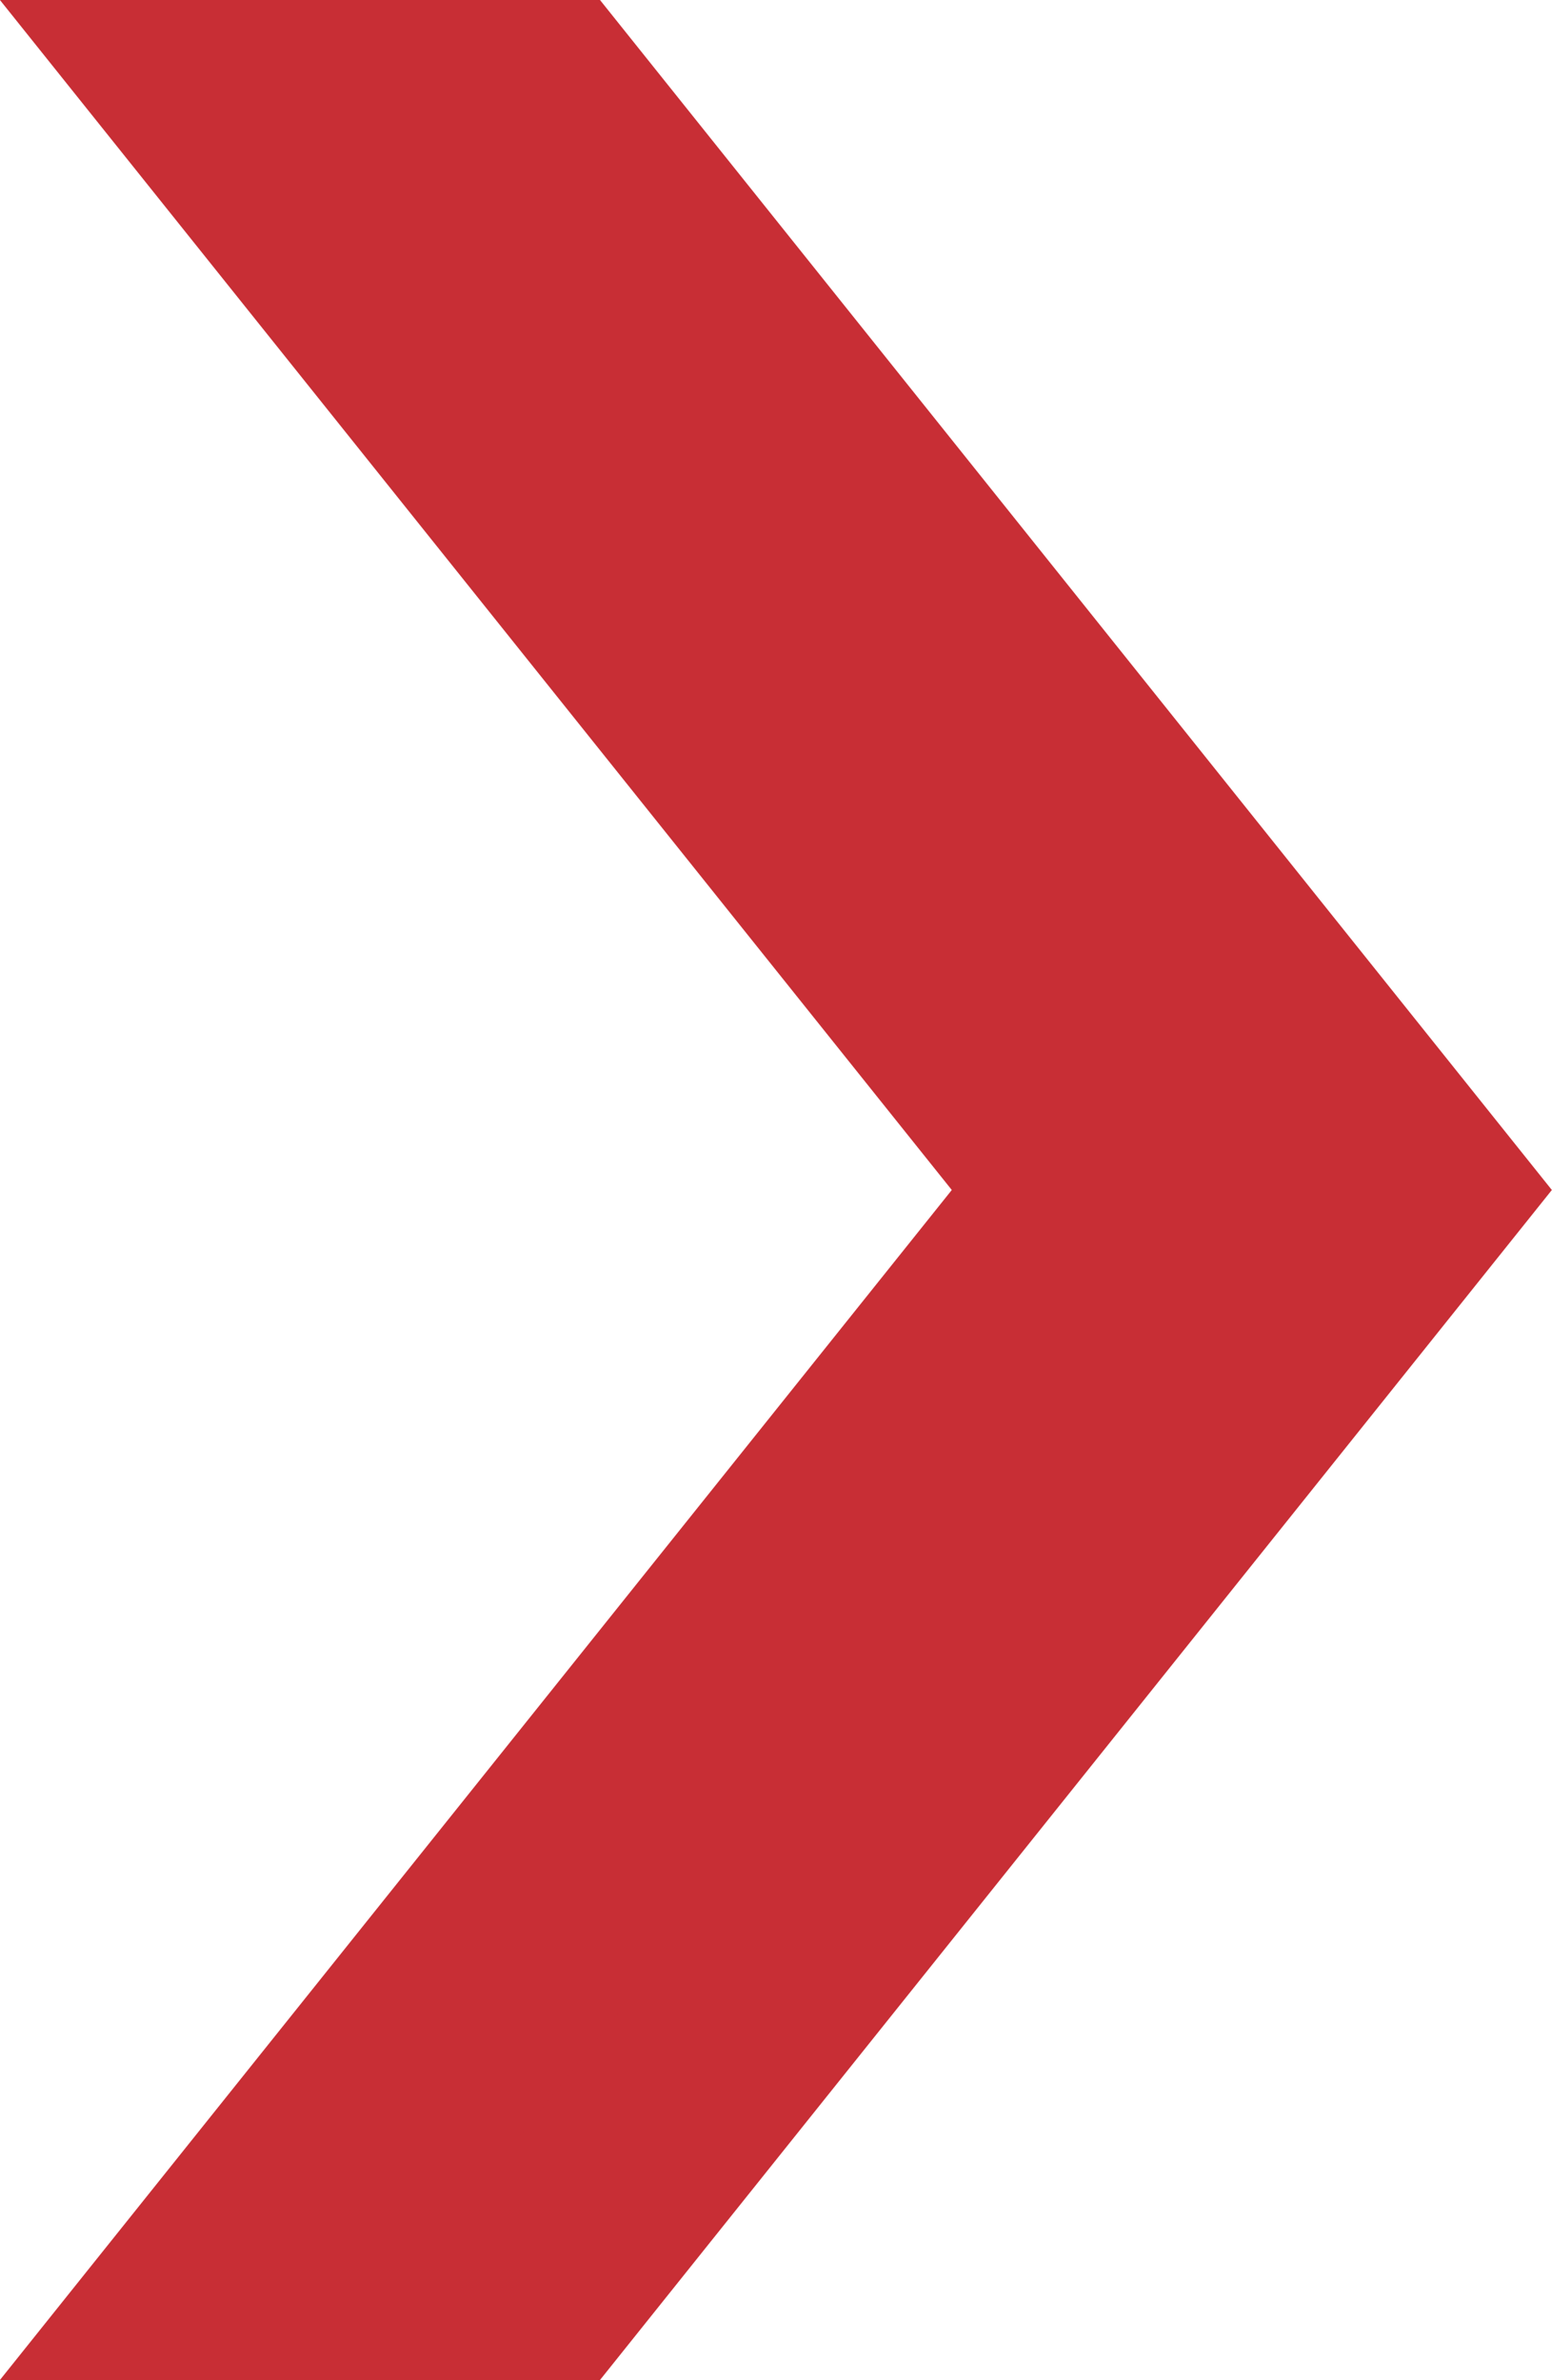 <svg xmlns="http://www.w3.org/2000/svg" width="7.215" height="11.062" viewBox="0 0 7.215 11.062">
  <path id="arrow" d="M5.534,5.031,1.509,0H0L4.025,5.031,0,10.062H1.509Z" transform="translate(1.04 0.5)" fill="#c82e35" stroke="#c82e35" stroke-width="1"/>
</svg>
